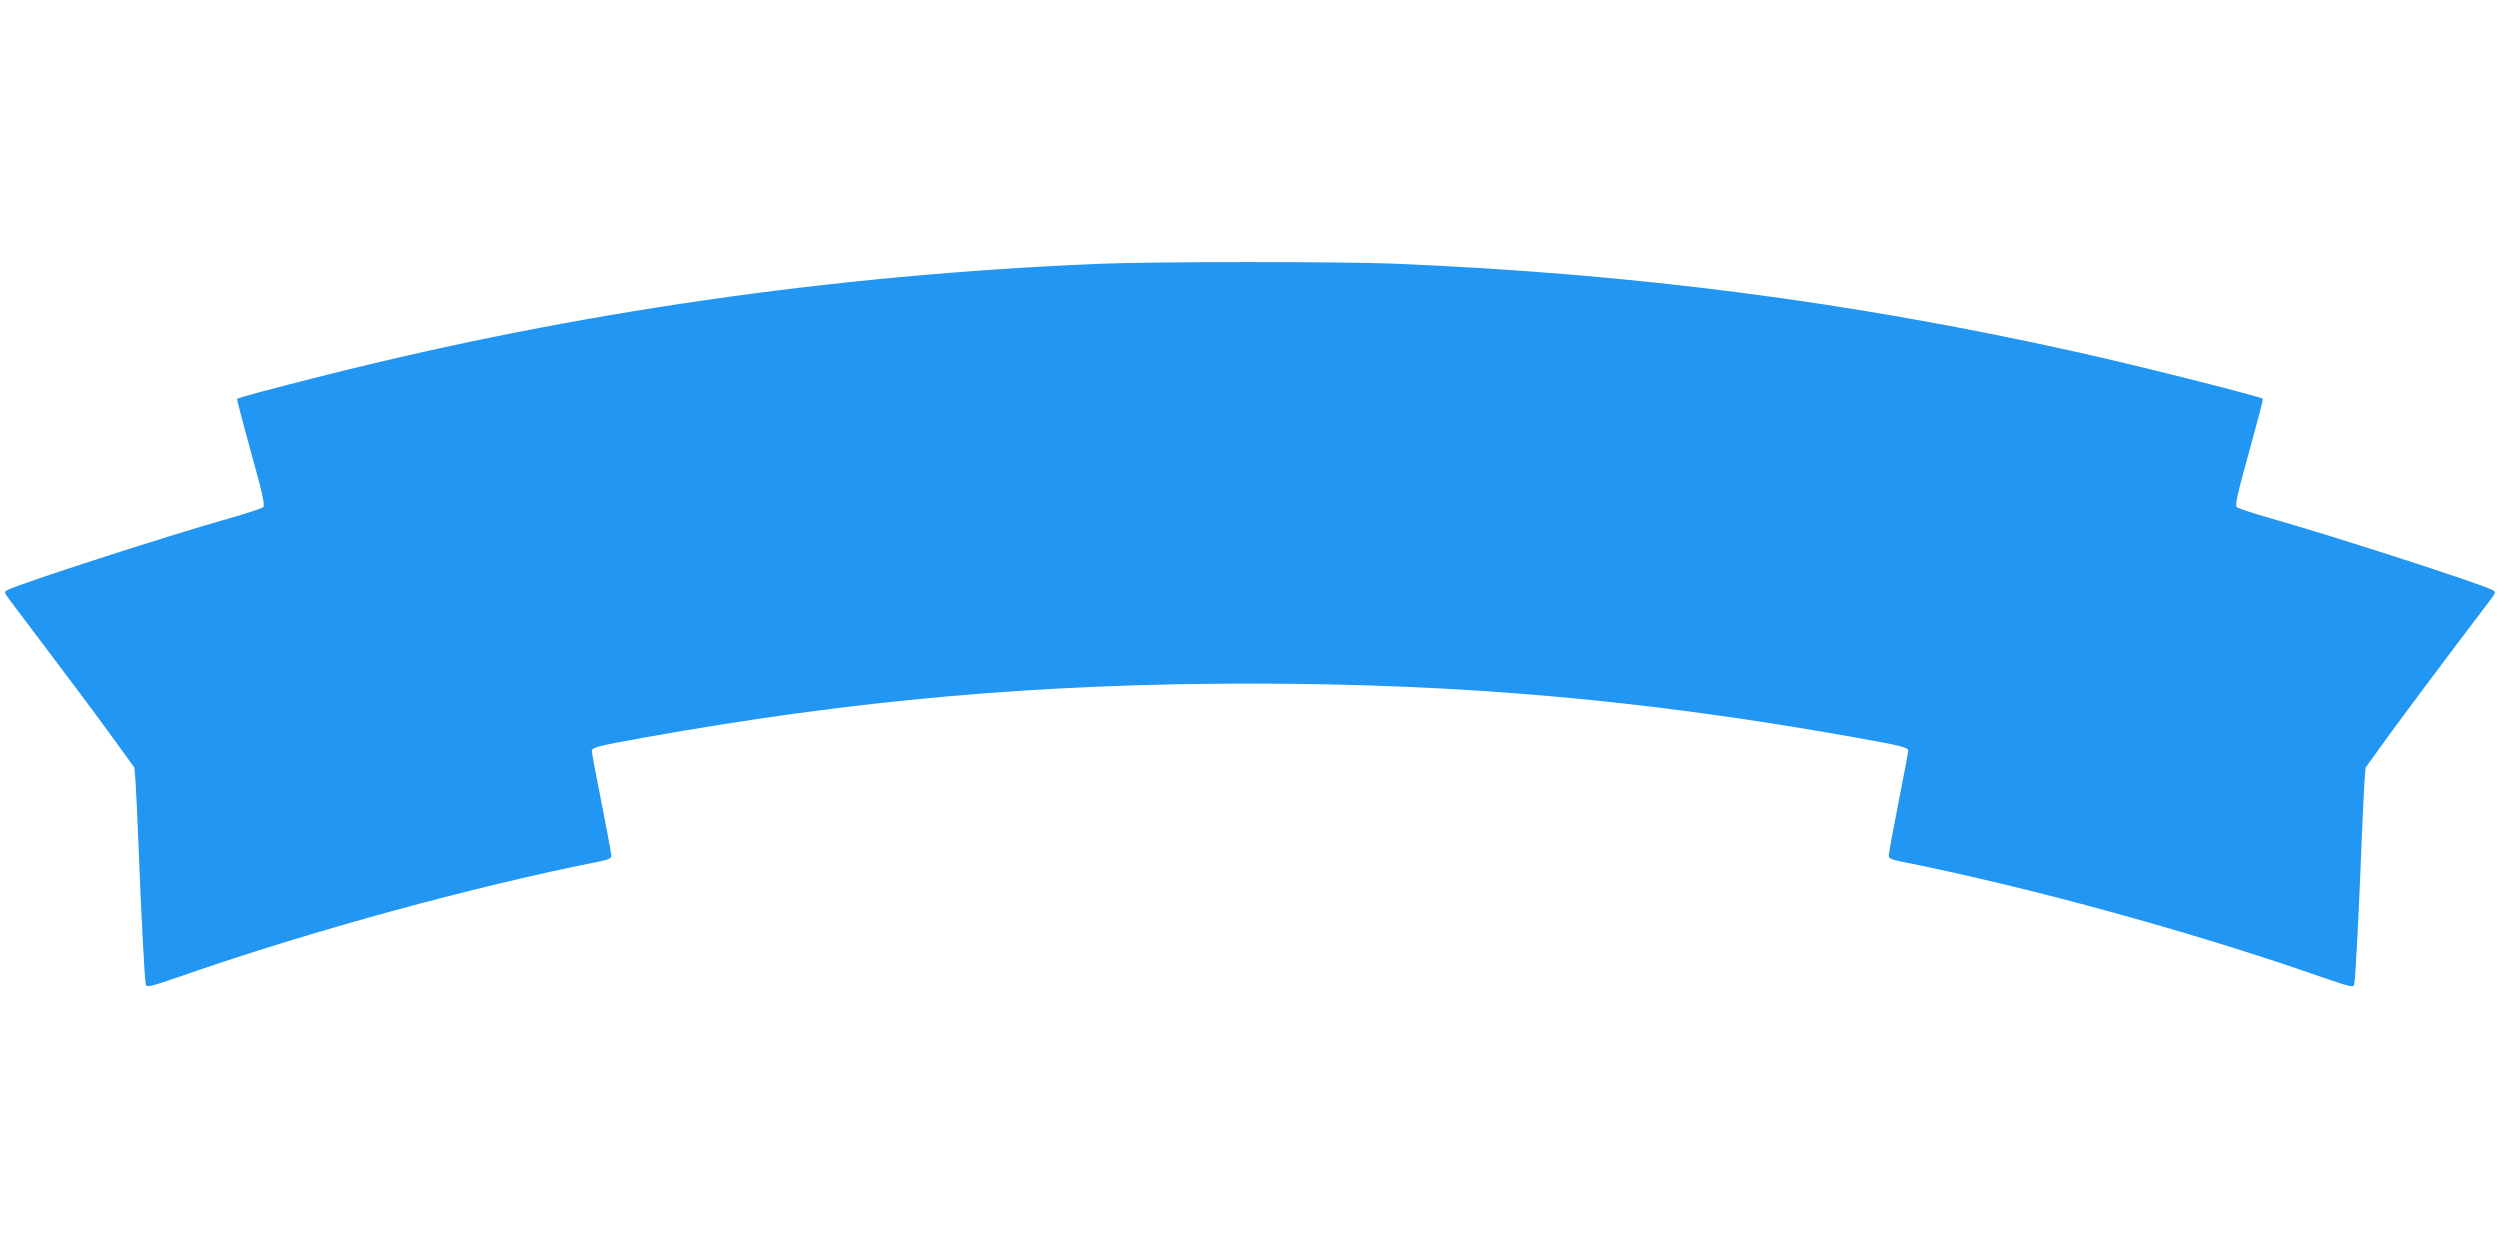 <?xml version="1.0" standalone="no"?>
<!DOCTYPE svg PUBLIC "-//W3C//DTD SVG 20010904//EN"
 "http://www.w3.org/TR/2001/REC-SVG-20010904/DTD/svg10.dtd">
<svg version="1.0" xmlns="http://www.w3.org/2000/svg"
 width="1280pt" height="640pt" viewBox="0 0 1280 640"
 preserveAspectRatio="xMidYMid meet">
<g transform="translate(0,640) scale(0.1,-0.1)"
fill="#2196f3" stroke="none">
<path d="M5620 5049 c-1355 -57 -2667 -246 -3950 -569 -283 -71 -449 -116
-456 -122 -2 -2 30 -125 71 -273 60 -214 72 -272 63 -281 -7 -7 -87 -33 -178
-59 -312 -88 -1072 -334 -1132 -366 -18 -10 -17 -12 14 -54 252 -333 437 -580
526 -703 l110 -152 6 -72 c3 -40 10 -197 16 -348 13 -331 30 -657 36 -687 4
-21 9 -20 192 43 661 230 1493 457 2135 584 43 9 57 16 57 29 0 10 -23 131
-50 270 -28 139 -50 259 -50 266 0 18 31 26 270 69 1070 192 2017 276 3100
276 1083 0 2030 -84 3100 -276 235 -42 270 -51 270 -67 0 -7 -22 -127 -50
-267 -27 -140 -50 -262 -50 -272 0 -12 15 -19 58 -28 644 -128 1476 -355 2134
-584 183 -63 188 -64 192 -43 6 30 23 356 36 687 6 151 13 308 16 348 l6 72
110 153 c90 123 292 394 526 702 31 42 32 44 14 54 -60 32 -820 278 -1132 366
-91 26 -171 52 -178 59 -9 9 3 67 63 281 41 148 73 271 71 273 -13 12 -650
173 -959 241 -1160 258 -2263 400 -3487 451 -270 11 -1245 11 -1520 -1z"/>
</g>
</svg>
